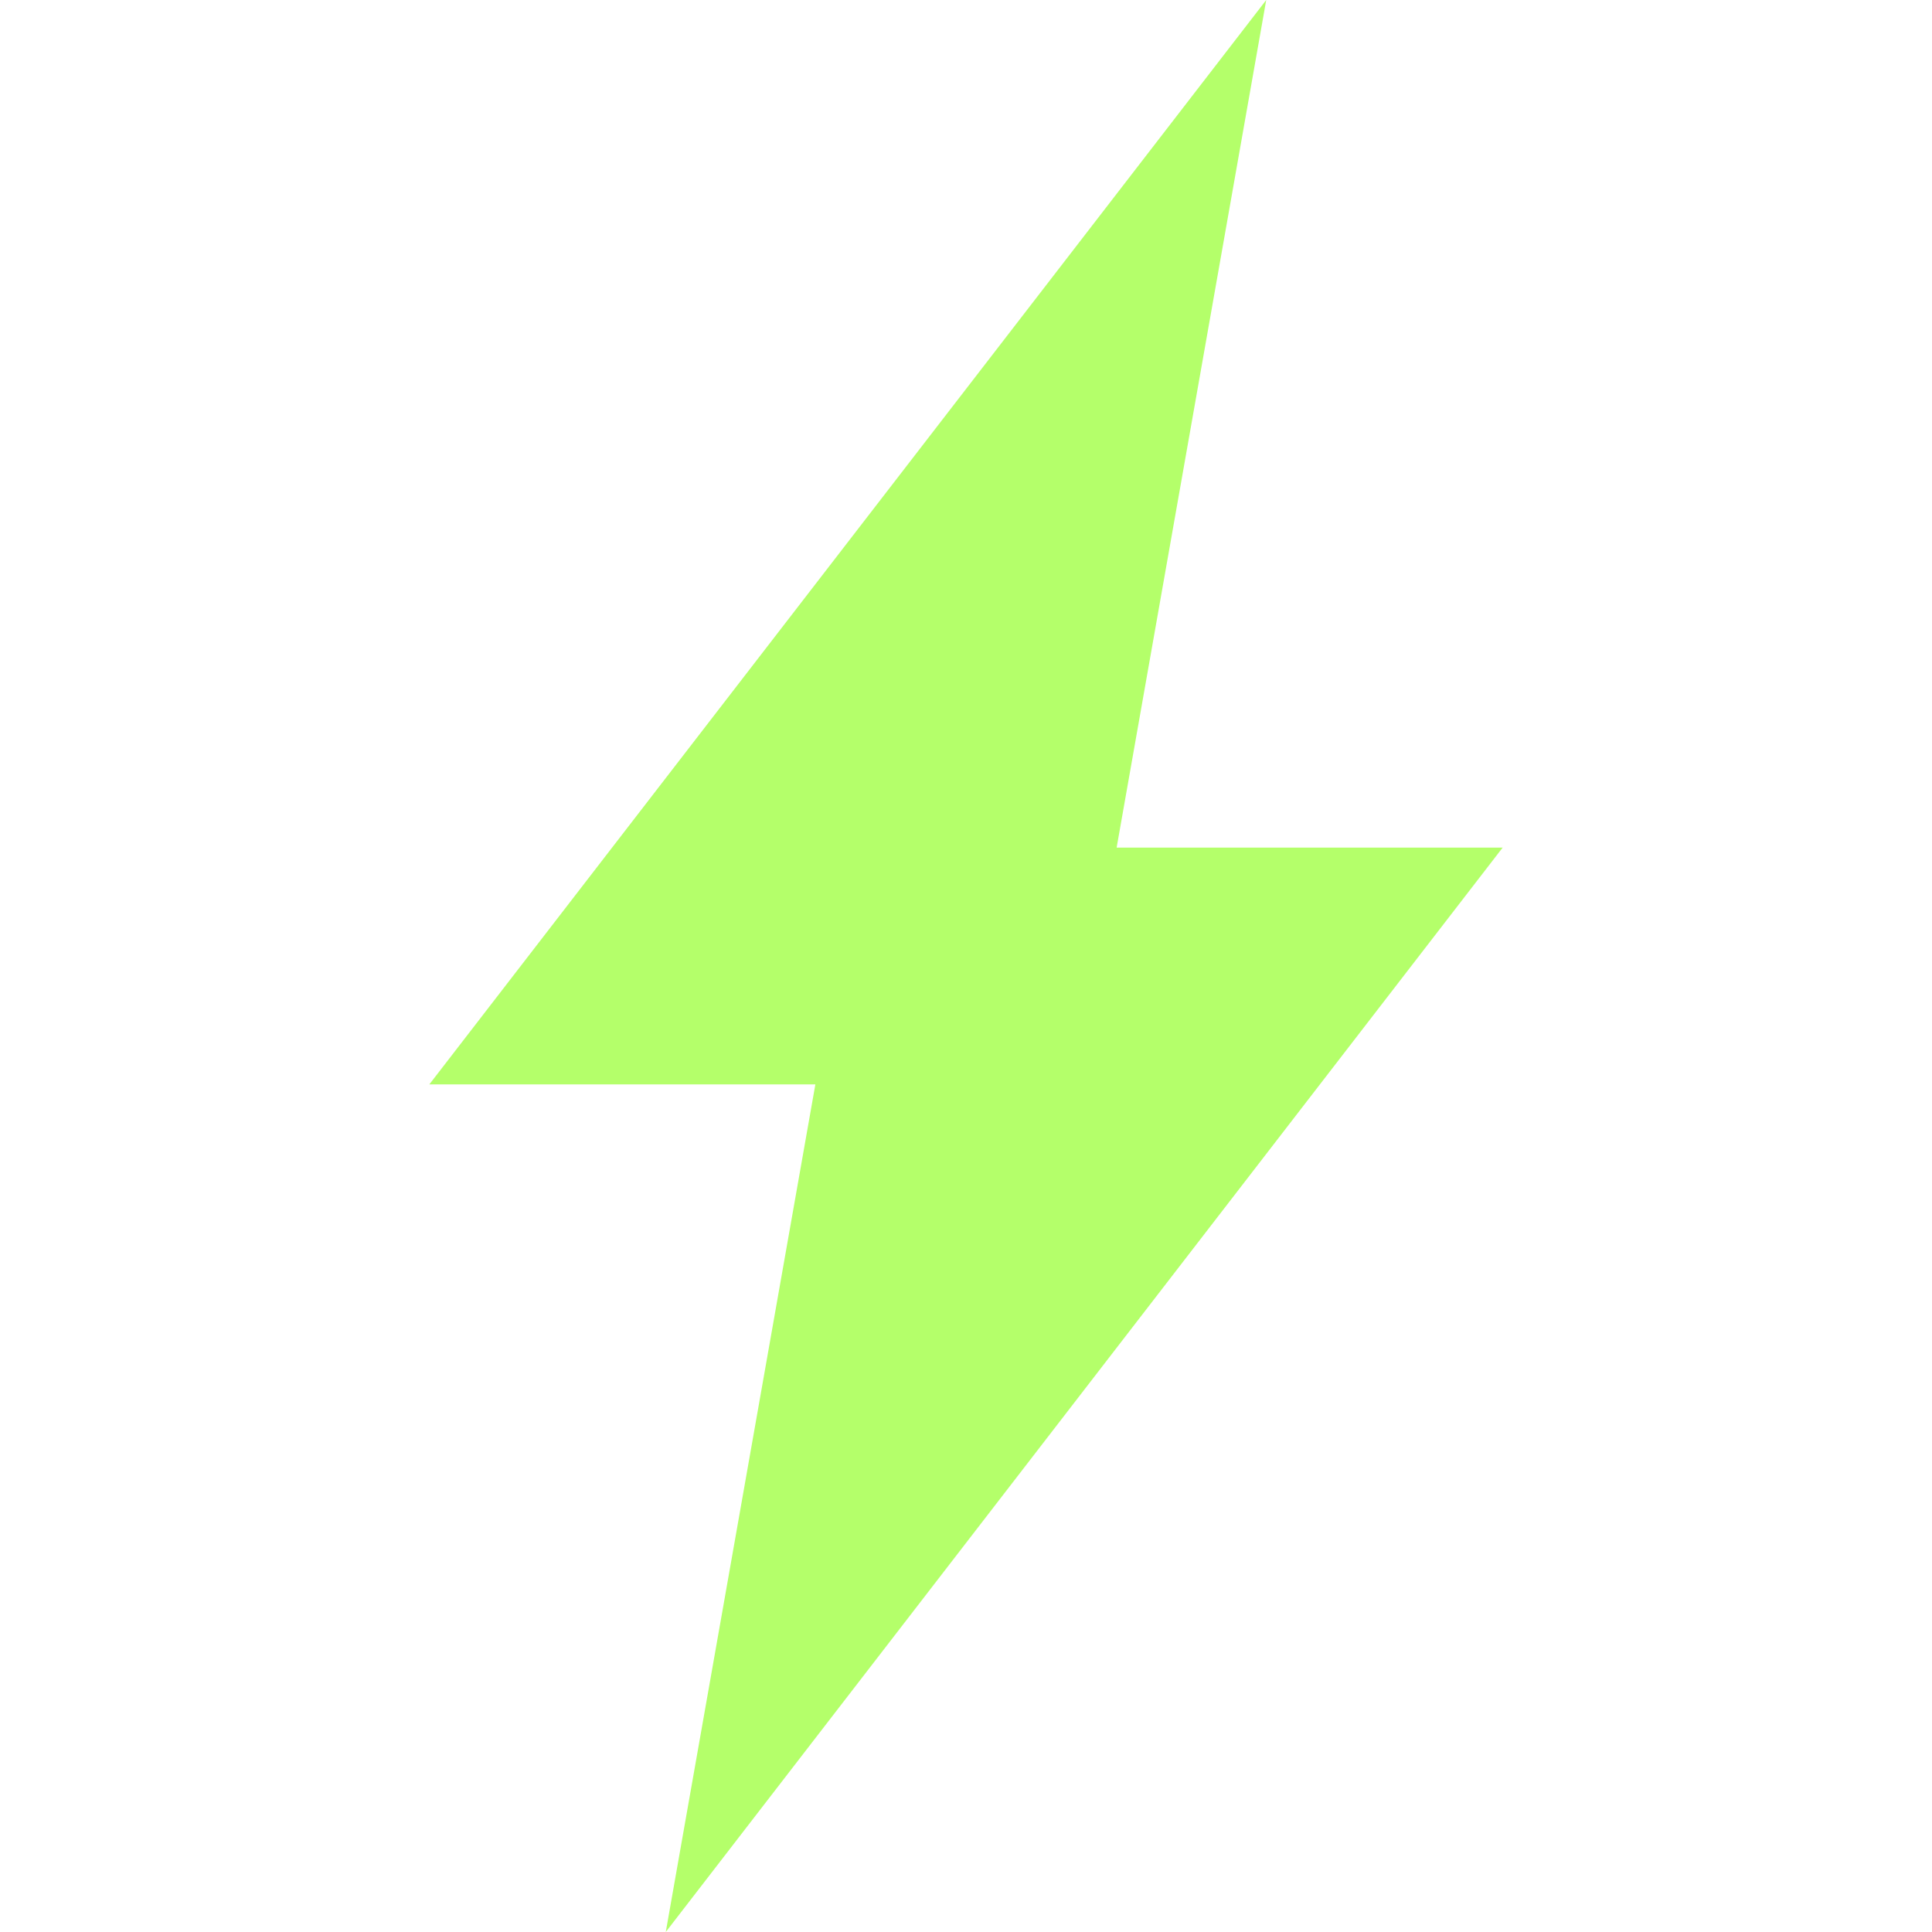 <?xml version="1.0" encoding="UTF-8"?> <svg xmlns="http://www.w3.org/2000/svg" width="30" height="30" viewBox="0 0 30 30" fill="none"><path d="M19.662 0L6.667 16.838H12.661L10.338 30L23.333 13.162H17.339L19.662 0Z" fill="#B4FF6A"></path></svg> 